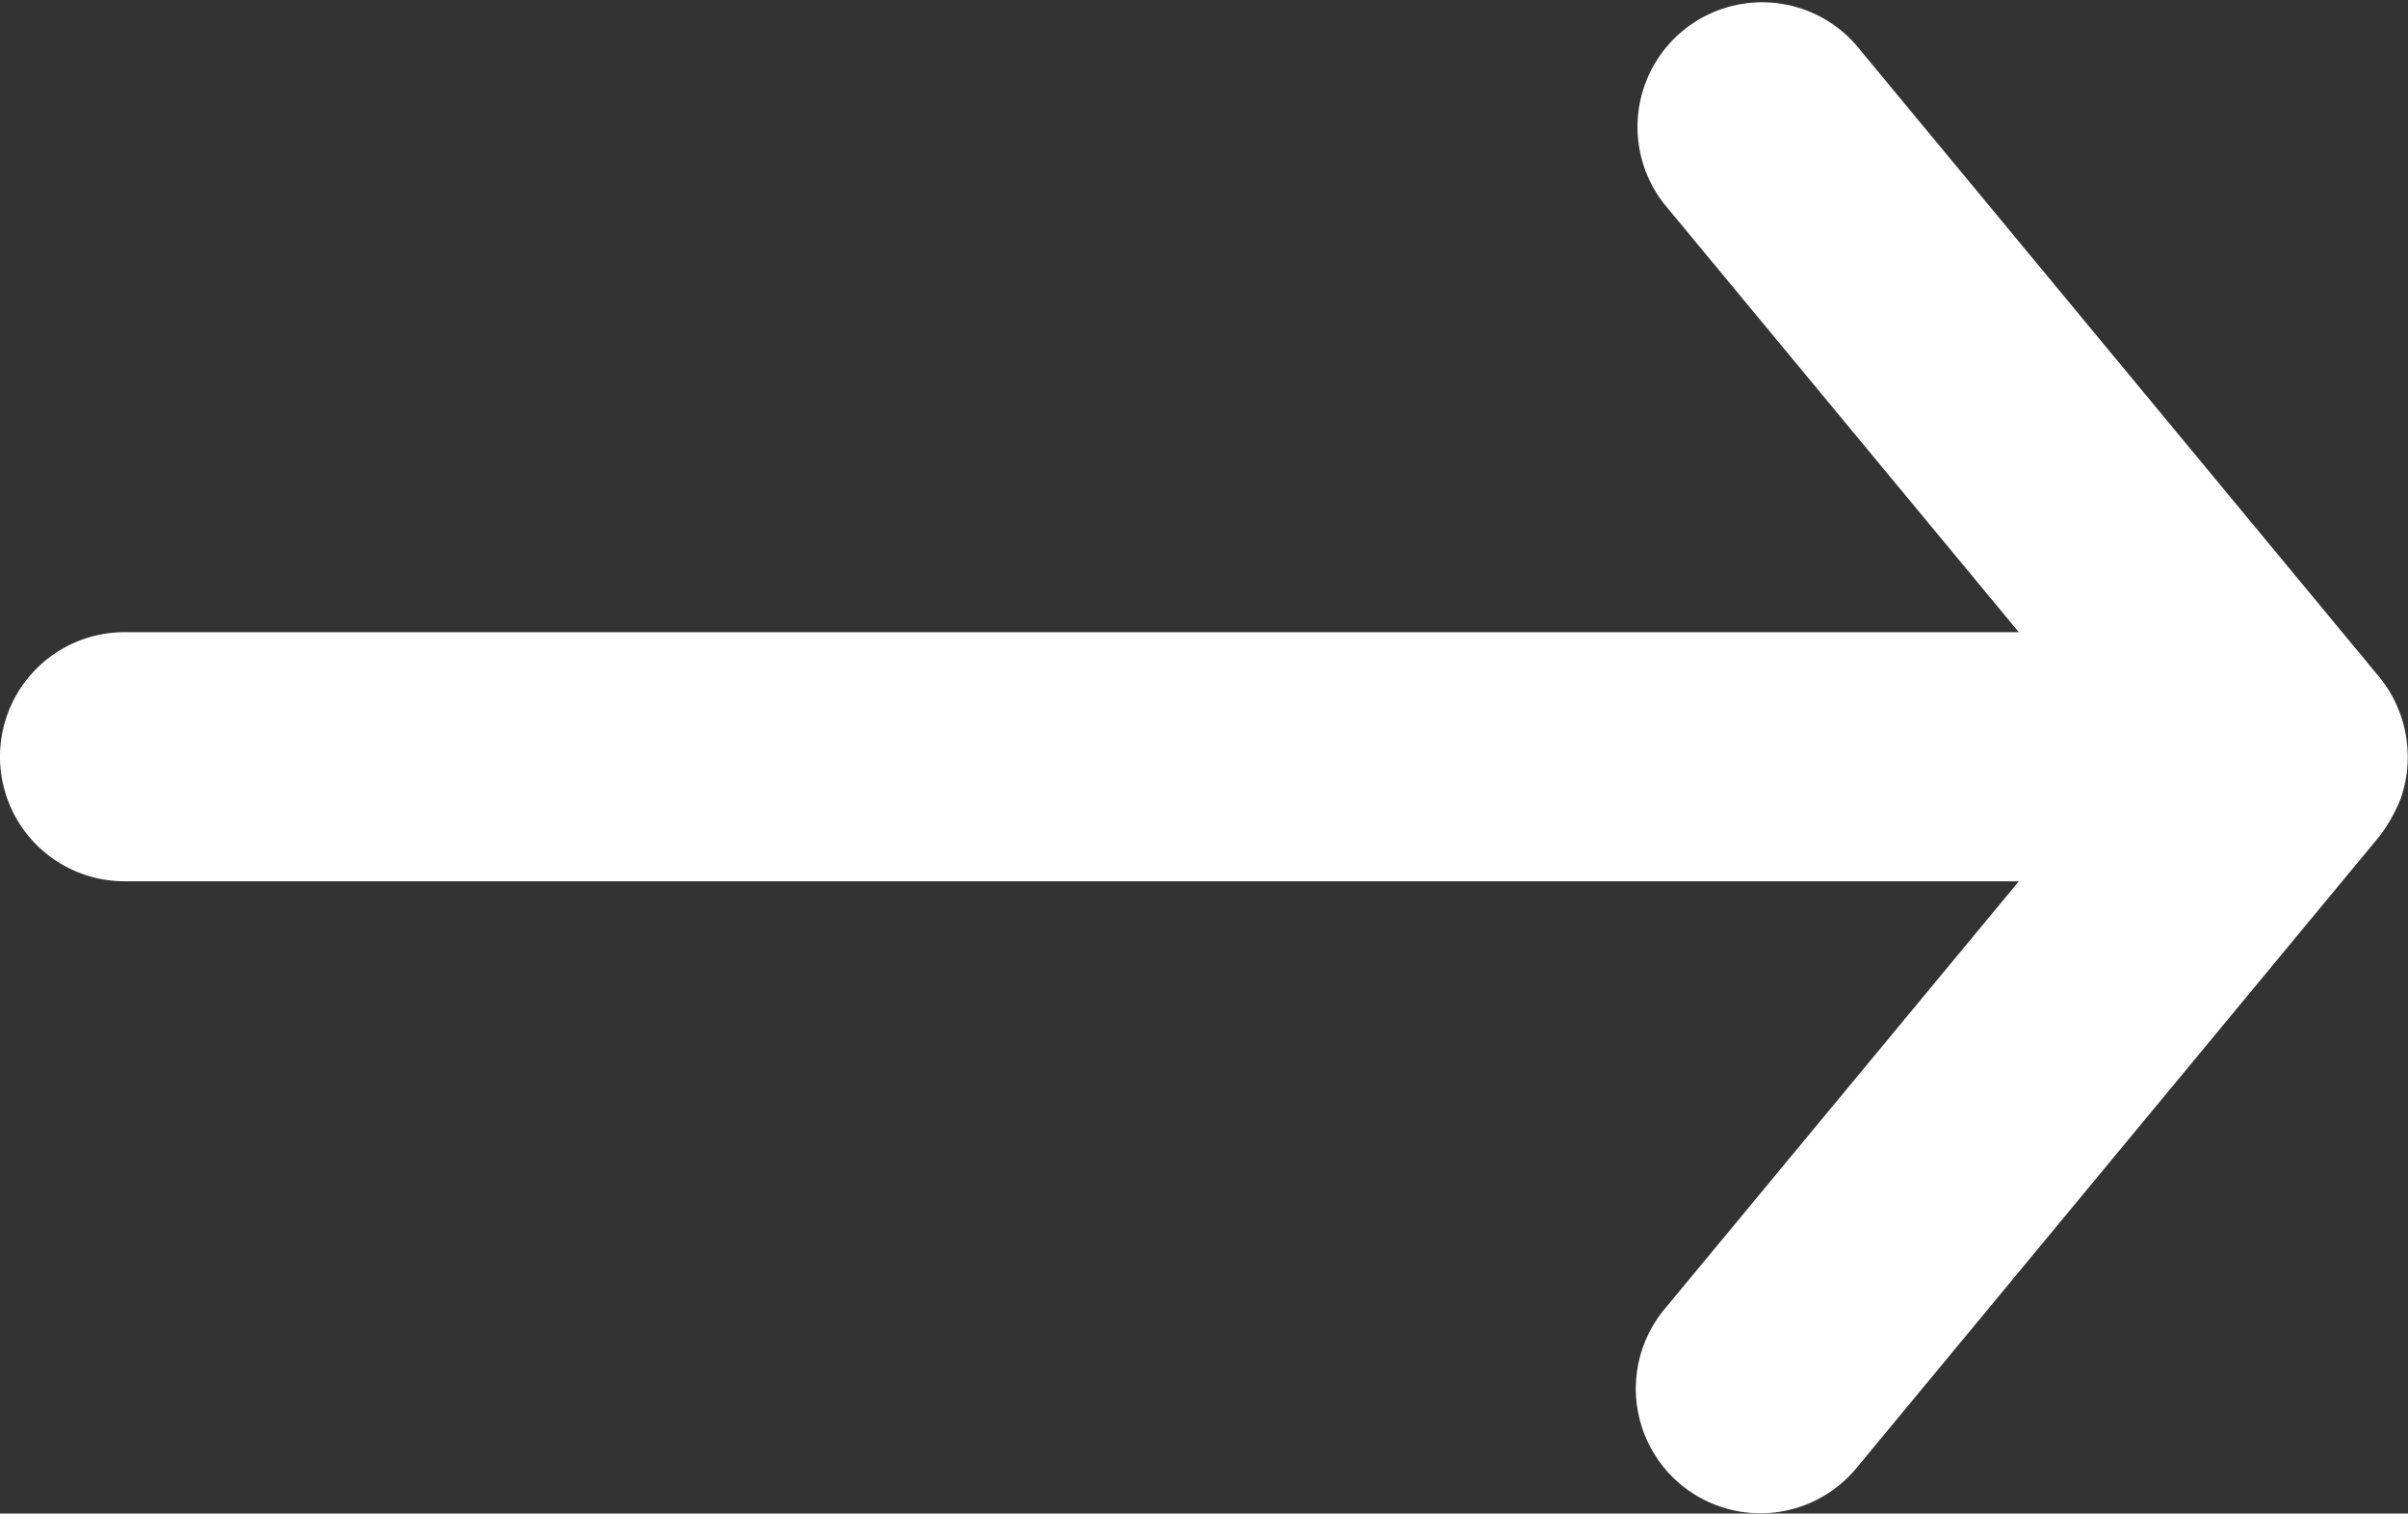 <svg viewBox="0 0 42.277 26.576" height="26.576" width="42.277" xmlns="http://www.w3.org/2000/svg">
  <rect x="0" y="0" width="42.277" height="26.576" fill="#333333" stroke="none"/>
  <g transform="translate(0 0)" id="noun-arrows-6044035">
    <path fill="#fff" transform="translate(-1.5 -6.885)" d="M43.636,20.943a2.221,2.221,0,0,0-.357-2.163l-9.188-11.1a2.188,2.188,0,0,0-3.369,2.791l6.222,7.514H3.687a2.187,2.187,0,0,0,0,4.374H36.945l-6.222,7.514a2.187,2.187,0,0,0,3.369,2.791l9.188-11.1a2.8,2.8,0,0,0,.357-.628Z" data-sanitized-data-name="Path 2252" data-name="Path 2252" id="Path_2252"></path>
  </g>
</svg>

